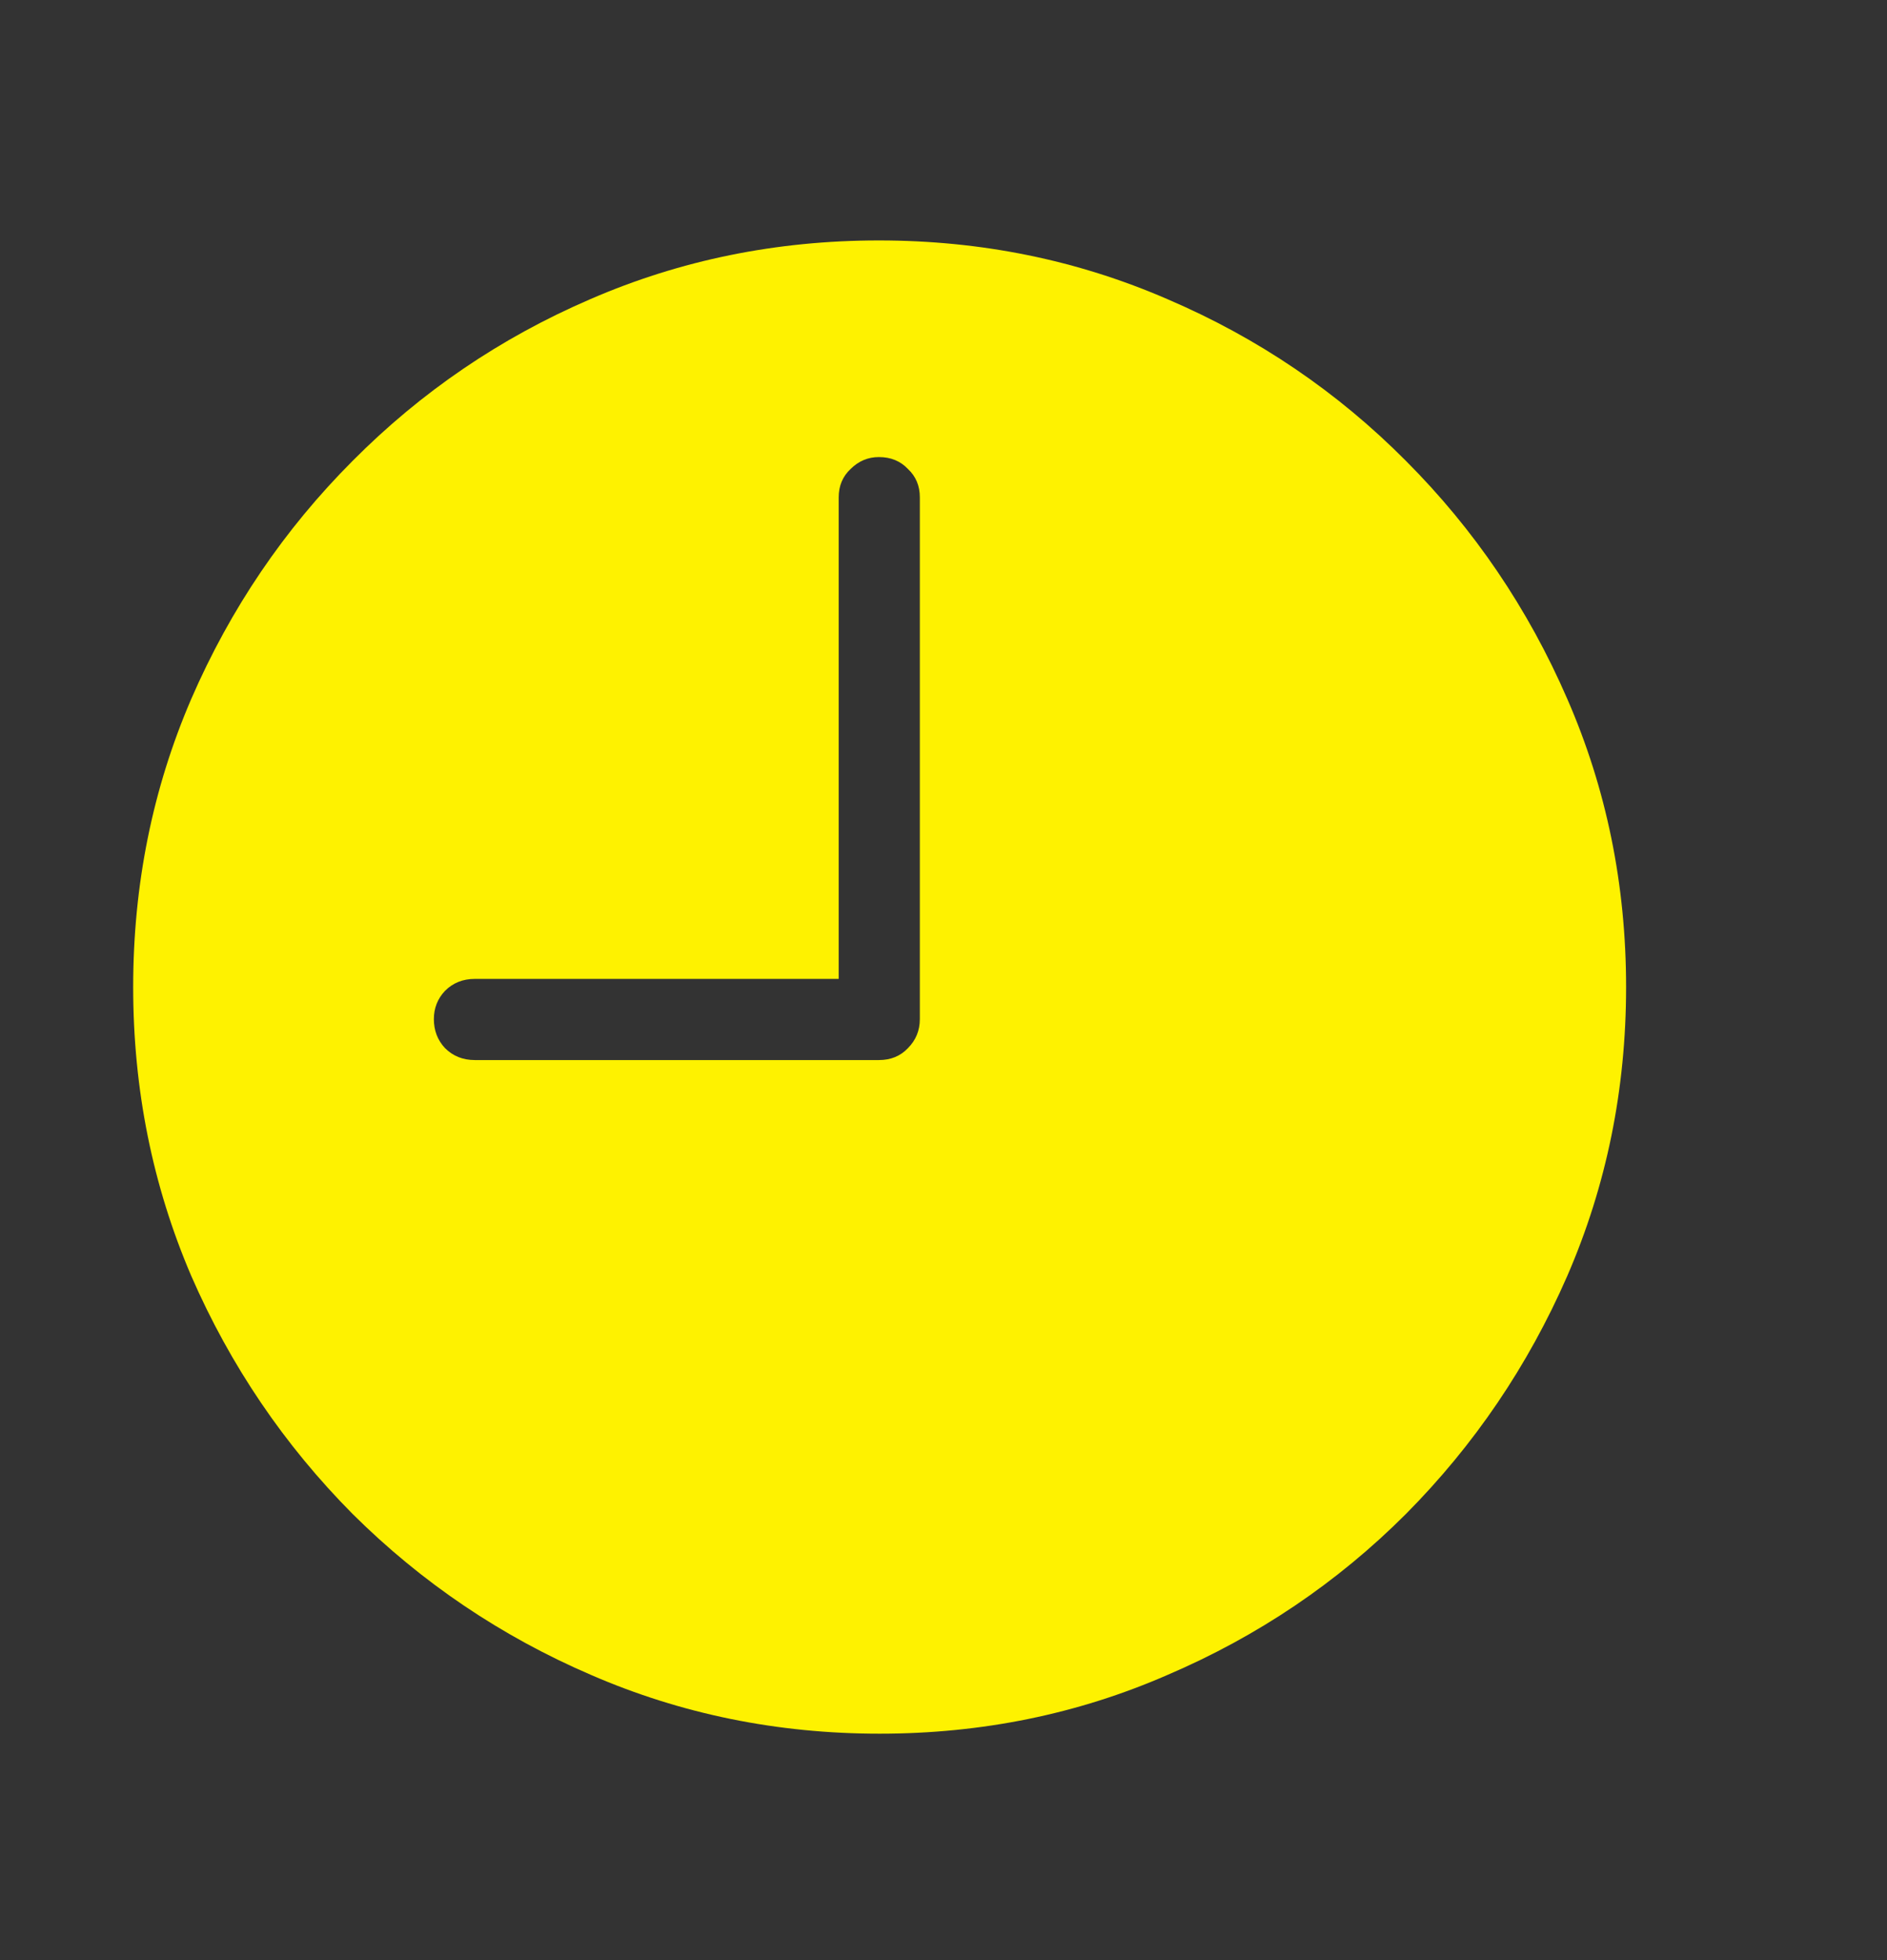 <svg xmlns="http://www.w3.org/2000/svg" fill="none" viewBox="0 0 26 27" height="27" width="26">
<rect x="0" y="0" width="26" height="27" fill="#333333" stroke="none"/>
<path fill="#FEF200" d="M6.542 14.602H12.11C12.274 14.602 12.407 14.547 12.51 14.438C12.619 14.328 12.674 14.195 12.674 14.038V6.85C12.674 6.692 12.619 6.562 12.51 6.46C12.407 6.351 12.274 6.296 12.11 6.296C11.96 6.296 11.83 6.351 11.72 6.46C11.611 6.562 11.556 6.692 11.556 6.85V13.484H6.542C6.378 13.484 6.241 13.539 6.132 13.648C6.029 13.757 5.978 13.887 5.978 14.038C5.978 14.195 6.029 14.328 6.132 14.438C6.241 14.547 6.378 14.602 6.542 14.602ZM12.12 23.881C10.712 23.881 9.386 23.611 8.142 23.071C6.904 22.538 5.811 21.8 4.86 20.856C3.917 19.906 3.175 18.812 2.635 17.575C2.102 16.331 1.835 15.005 1.835 13.597C1.835 12.188 2.102 10.866 2.635 9.628C3.175 8.384 3.917 7.291 4.86 6.347C5.804 5.397 6.894 4.655 8.131 4.122C9.375 3.582 10.702 3.312 12.11 3.312C13.518 3.312 14.844 3.582 16.088 4.122C17.332 4.655 18.426 5.397 19.37 6.347C20.313 7.291 21.055 8.384 21.595 9.628C22.135 10.866 22.405 12.188 22.405 13.597C22.405 15.005 22.135 16.331 21.595 17.575C21.055 18.812 20.313 19.906 19.37 20.856C18.426 21.8 17.332 22.538 16.088 23.071C14.851 23.611 13.528 23.881 12.12 23.881Z"></path>
</svg>
